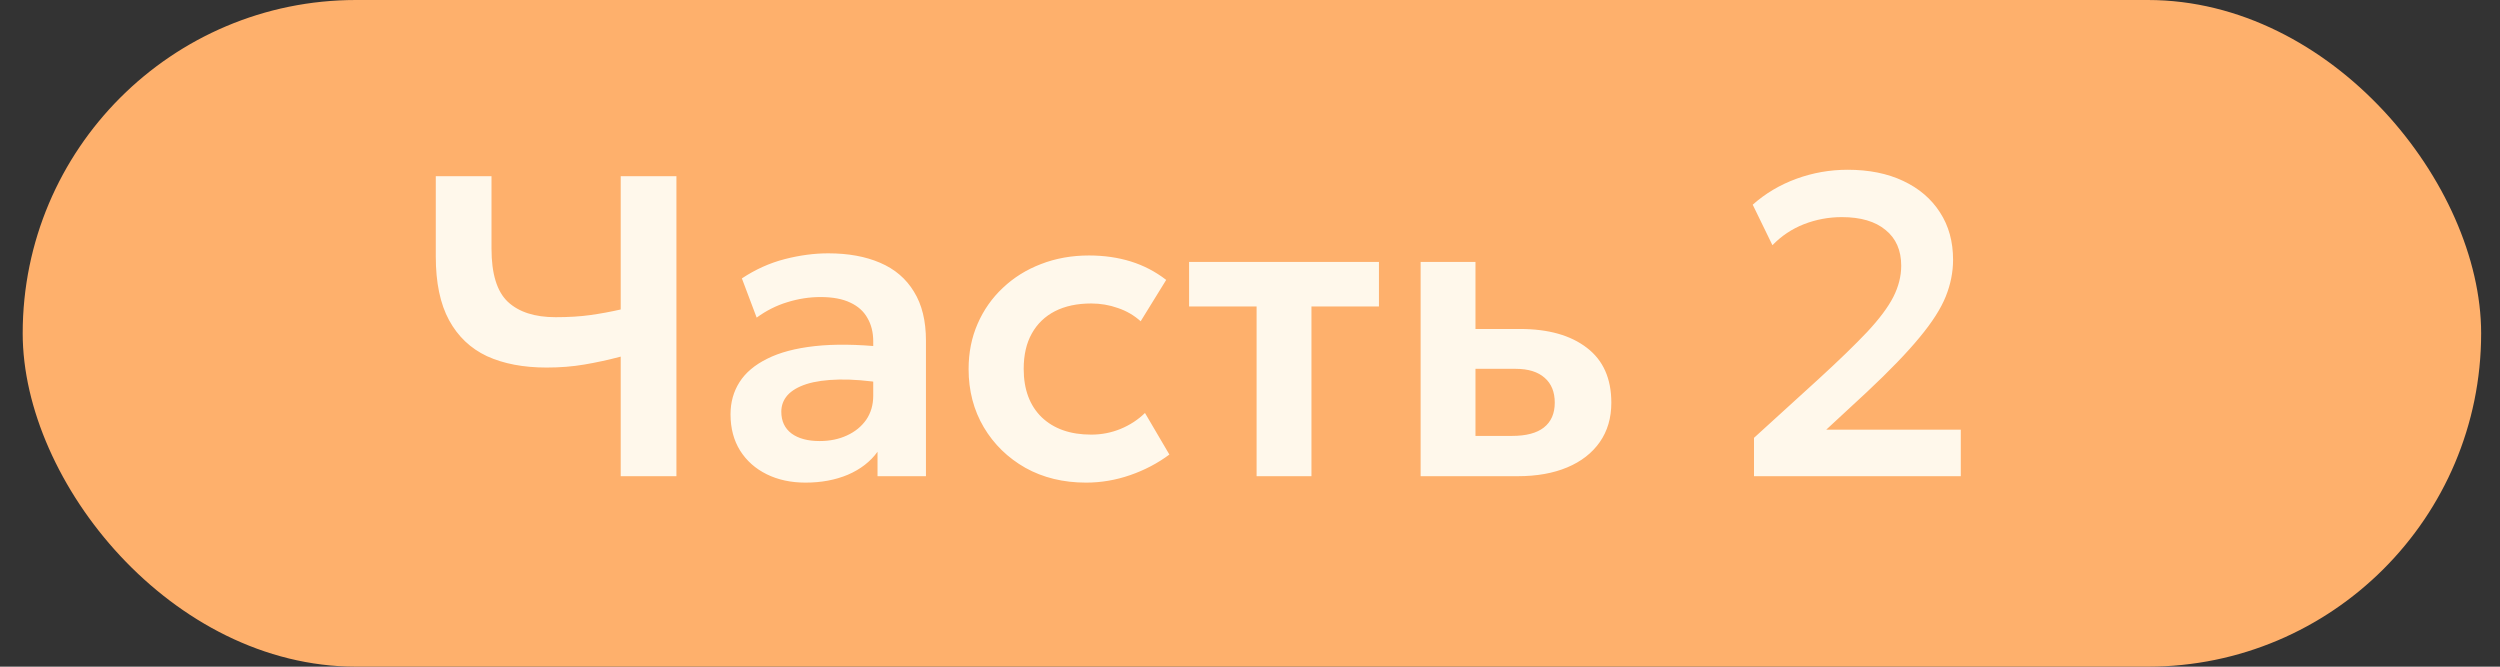 <?xml version="1.0" encoding="UTF-8"?> <svg xmlns="http://www.w3.org/2000/svg" width="105" height="28" viewBox="0 0 105 28" fill="none"><rect x="0" y="0" width="105" height="28" fill="#333333" stroke="none"/><rect x="0.953" width="103.255" height="28" rx="14" fill="#FEB06C"></rect><path d="M26.07 20V14.978C25.548 15.116 25.038 15.227 24.54 15.311C24.048 15.395 23.52 15.437 22.956 15.437C21.984 15.437 21.15 15.278 20.454 14.96C19.764 14.636 19.233 14.132 18.861 13.448C18.489 12.764 18.303 11.873 18.303 10.775V7.4H20.643V10.442C20.643 11.498 20.871 12.242 21.327 12.674C21.789 13.106 22.458 13.322 23.334 13.322C23.886 13.322 24.375 13.292 24.801 13.232C25.227 13.172 25.65 13.094 26.07 12.998V7.4H28.41V20H26.07ZM33.832 20.27C33.22 20.27 32.677 20.153 32.203 19.919C31.729 19.685 31.357 19.355 31.087 18.929C30.817 18.497 30.682 17.987 30.682 17.399C30.682 16.895 30.808 16.445 31.06 16.049C31.312 15.653 31.699 15.326 32.221 15.068C32.743 14.804 33.409 14.627 34.219 14.537C35.035 14.447 36.001 14.459 37.117 14.573L37.153 16.094C36.421 15.98 35.782 15.929 35.236 15.941C34.69 15.953 34.237 16.016 33.877 16.13C33.523 16.244 33.256 16.4 33.076 16.598C32.902 16.796 32.815 17.027 32.815 17.291C32.815 17.687 32.959 17.993 33.247 18.209C33.535 18.419 33.928 18.524 34.426 18.524C34.852 18.524 35.233 18.446 35.569 18.29C35.911 18.134 36.181 17.915 36.379 17.633C36.577 17.345 36.676 17.006 36.676 16.616V14.339C36.676 13.961 36.595 13.634 36.433 13.358C36.277 13.076 36.037 12.86 35.713 12.71C35.389 12.554 34.972 12.476 34.462 12.476C33.994 12.476 33.529 12.548 33.067 12.692C32.611 12.83 32.182 13.046 31.78 13.34L31.159 11.693C31.729 11.315 32.329 11.045 32.959 10.883C33.589 10.721 34.198 10.64 34.786 10.64C35.626 10.64 36.352 10.772 36.964 11.036C37.582 11.3 38.056 11.705 38.386 12.251C38.722 12.791 38.89 13.478 38.89 14.312V20H36.856V18.974C36.556 19.388 36.142 19.709 35.614 19.937C35.086 20.159 34.492 20.27 33.832 20.27ZM45.614 20.27C44.66 20.27 43.81 20.063 43.066 19.649C42.328 19.229 41.746 18.662 41.321 17.948C40.895 17.228 40.681 16.412 40.681 15.5C40.681 14.81 40.807 14.177 41.059 13.601C41.312 13.019 41.666 12.515 42.121 12.089C42.578 11.657 43.111 11.324 43.724 11.09C44.342 10.85 45.014 10.73 45.739 10.73C46.37 10.73 46.955 10.814 47.495 10.982C48.035 11.15 48.529 11.408 48.98 11.756L47.908 13.493C47.627 13.241 47.306 13.055 46.946 12.935C46.592 12.809 46.219 12.746 45.83 12.746C45.242 12.746 44.734 12.854 44.309 13.07C43.889 13.286 43.565 13.598 43.337 14.006C43.108 14.414 42.995 14.909 42.995 15.491C42.995 16.355 43.246 17.033 43.751 17.525C44.261 18.011 44.953 18.254 45.83 18.254C46.267 18.254 46.681 18.173 47.072 18.011C47.462 17.849 47.8 17.627 48.089 17.345L49.114 19.091C48.623 19.457 48.074 19.745 47.468 19.955C46.861 20.165 46.243 20.27 45.614 20.27ZM52.777 20V12.872H49.942V11H57.916V12.872H55.081V20H52.777ZM59.666 20V11H61.97V18.308H63.509C64.097 18.308 64.541 18.191 64.841 17.957C65.147 17.717 65.3 17.369 65.3 16.913C65.3 16.463 65.159 16.115 64.877 15.869C64.595 15.617 64.19 15.491 63.662 15.491H61.691V13.817H63.842C65.03 13.817 65.966 14.081 66.65 14.609C67.334 15.131 67.676 15.899 67.676 16.913C67.676 17.555 67.514 18.107 67.19 18.569C66.866 19.031 66.41 19.385 65.822 19.631C65.234 19.877 64.544 20 63.752 20H59.666ZM73.668 20V18.389L76.377 15.923C77.229 15.143 77.91 14.483 78.42 13.943C78.93 13.397 79.296 12.908 79.518 12.476C79.74 12.038 79.851 11.6 79.851 11.162C79.851 10.514 79.632 10.013 79.194 9.659C78.762 9.299 78.15 9.119 77.358 9.119C76.806 9.119 76.275 9.218 75.765 9.416C75.261 9.614 74.82 9.908 74.442 10.298L73.614 8.597C74.148 8.123 74.76 7.76 75.45 7.508C76.14 7.256 76.857 7.13 77.601 7.13C78.495 7.13 79.272 7.286 79.932 7.598C80.598 7.91 81.114 8.351 81.48 8.921C81.846 9.485 82.029 10.148 82.029 10.91C82.029 11.426 81.927 11.939 81.723 12.449C81.519 12.959 81.153 13.532 80.625 14.168C80.103 14.804 79.362 15.572 78.402 16.472L76.701 18.047H82.353V20H73.668Z" fill="#FFF8EB"></path></svg> 